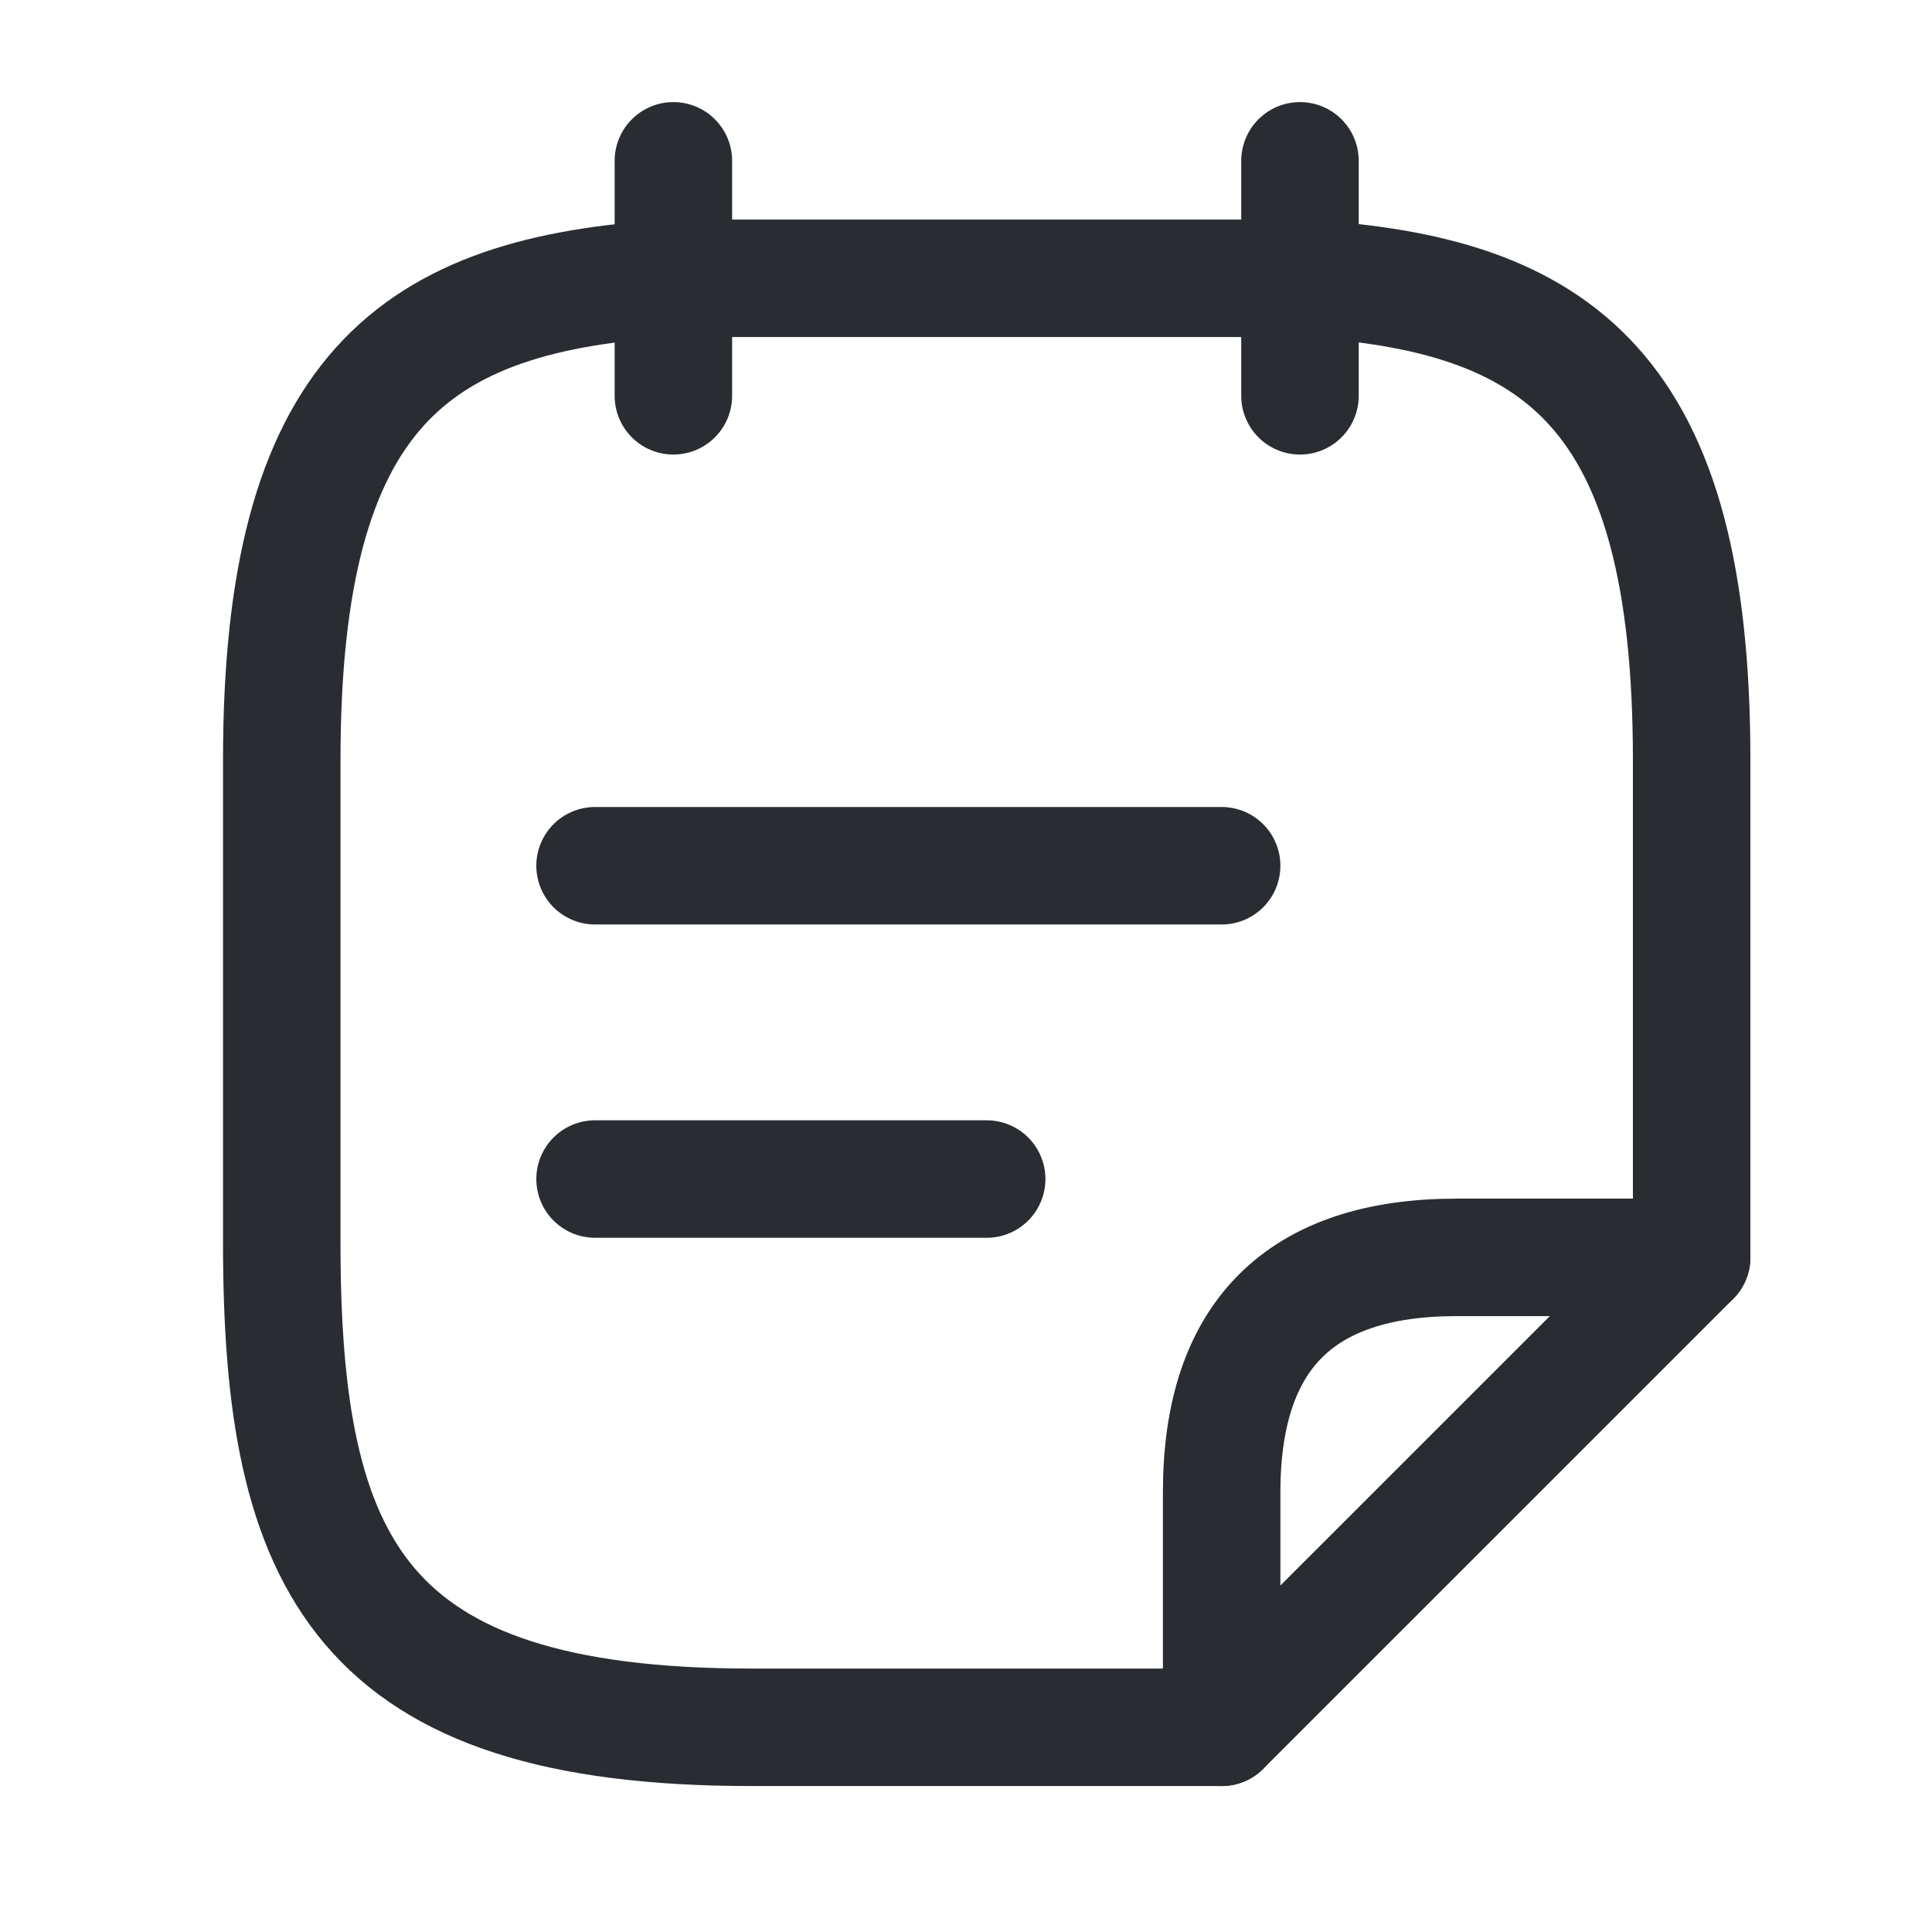 <svg width="37" height="37" viewBox="0 0 37 37" fill="none" xmlns="http://www.w3.org/2000/svg">
<path d="M12.896 3.08V7.58" stroke="#292D32" stroke-width="2.25" stroke-miterlimit="10" stroke-linecap="round" stroke-linejoin="round"/>
<path d="M24.896 3.08V7.58" stroke="#292D32" stroke-width="2.25" stroke-miterlimit="10" stroke-linecap="round" stroke-linejoin="round"/>
<path d="M11.396 16.58H23.396" stroke="#292D32" stroke-width="2.25" stroke-miterlimit="10" stroke-linecap="round" stroke-linejoin="round"/>
<path d="M11.396 22.58H18.896" stroke="#292D32" stroke-width="2.25" stroke-miterlimit="10" stroke-linecap="round" stroke-linejoin="round"/>
<path d="M23.396 33.08H14.396C6.896 33.08 5.396 29.99 5.396 23.81V14.555C5.396 7.505 7.901 5.615 12.896 5.33H24.896C29.892 5.6 32.397 7.505 32.397 14.555V24.08" stroke="#292D32" stroke-width="2.25" stroke-miterlimit="10" stroke-linecap="round" stroke-linejoin="round"/>
<path d="M32.397 24.08L23.396 33.08V28.58C23.396 25.58 24.896 24.08 27.896 24.08H32.397Z" stroke="#292D32" stroke-width="2.25" stroke-linecap="round" stroke-linejoin="round"/>
</svg>
